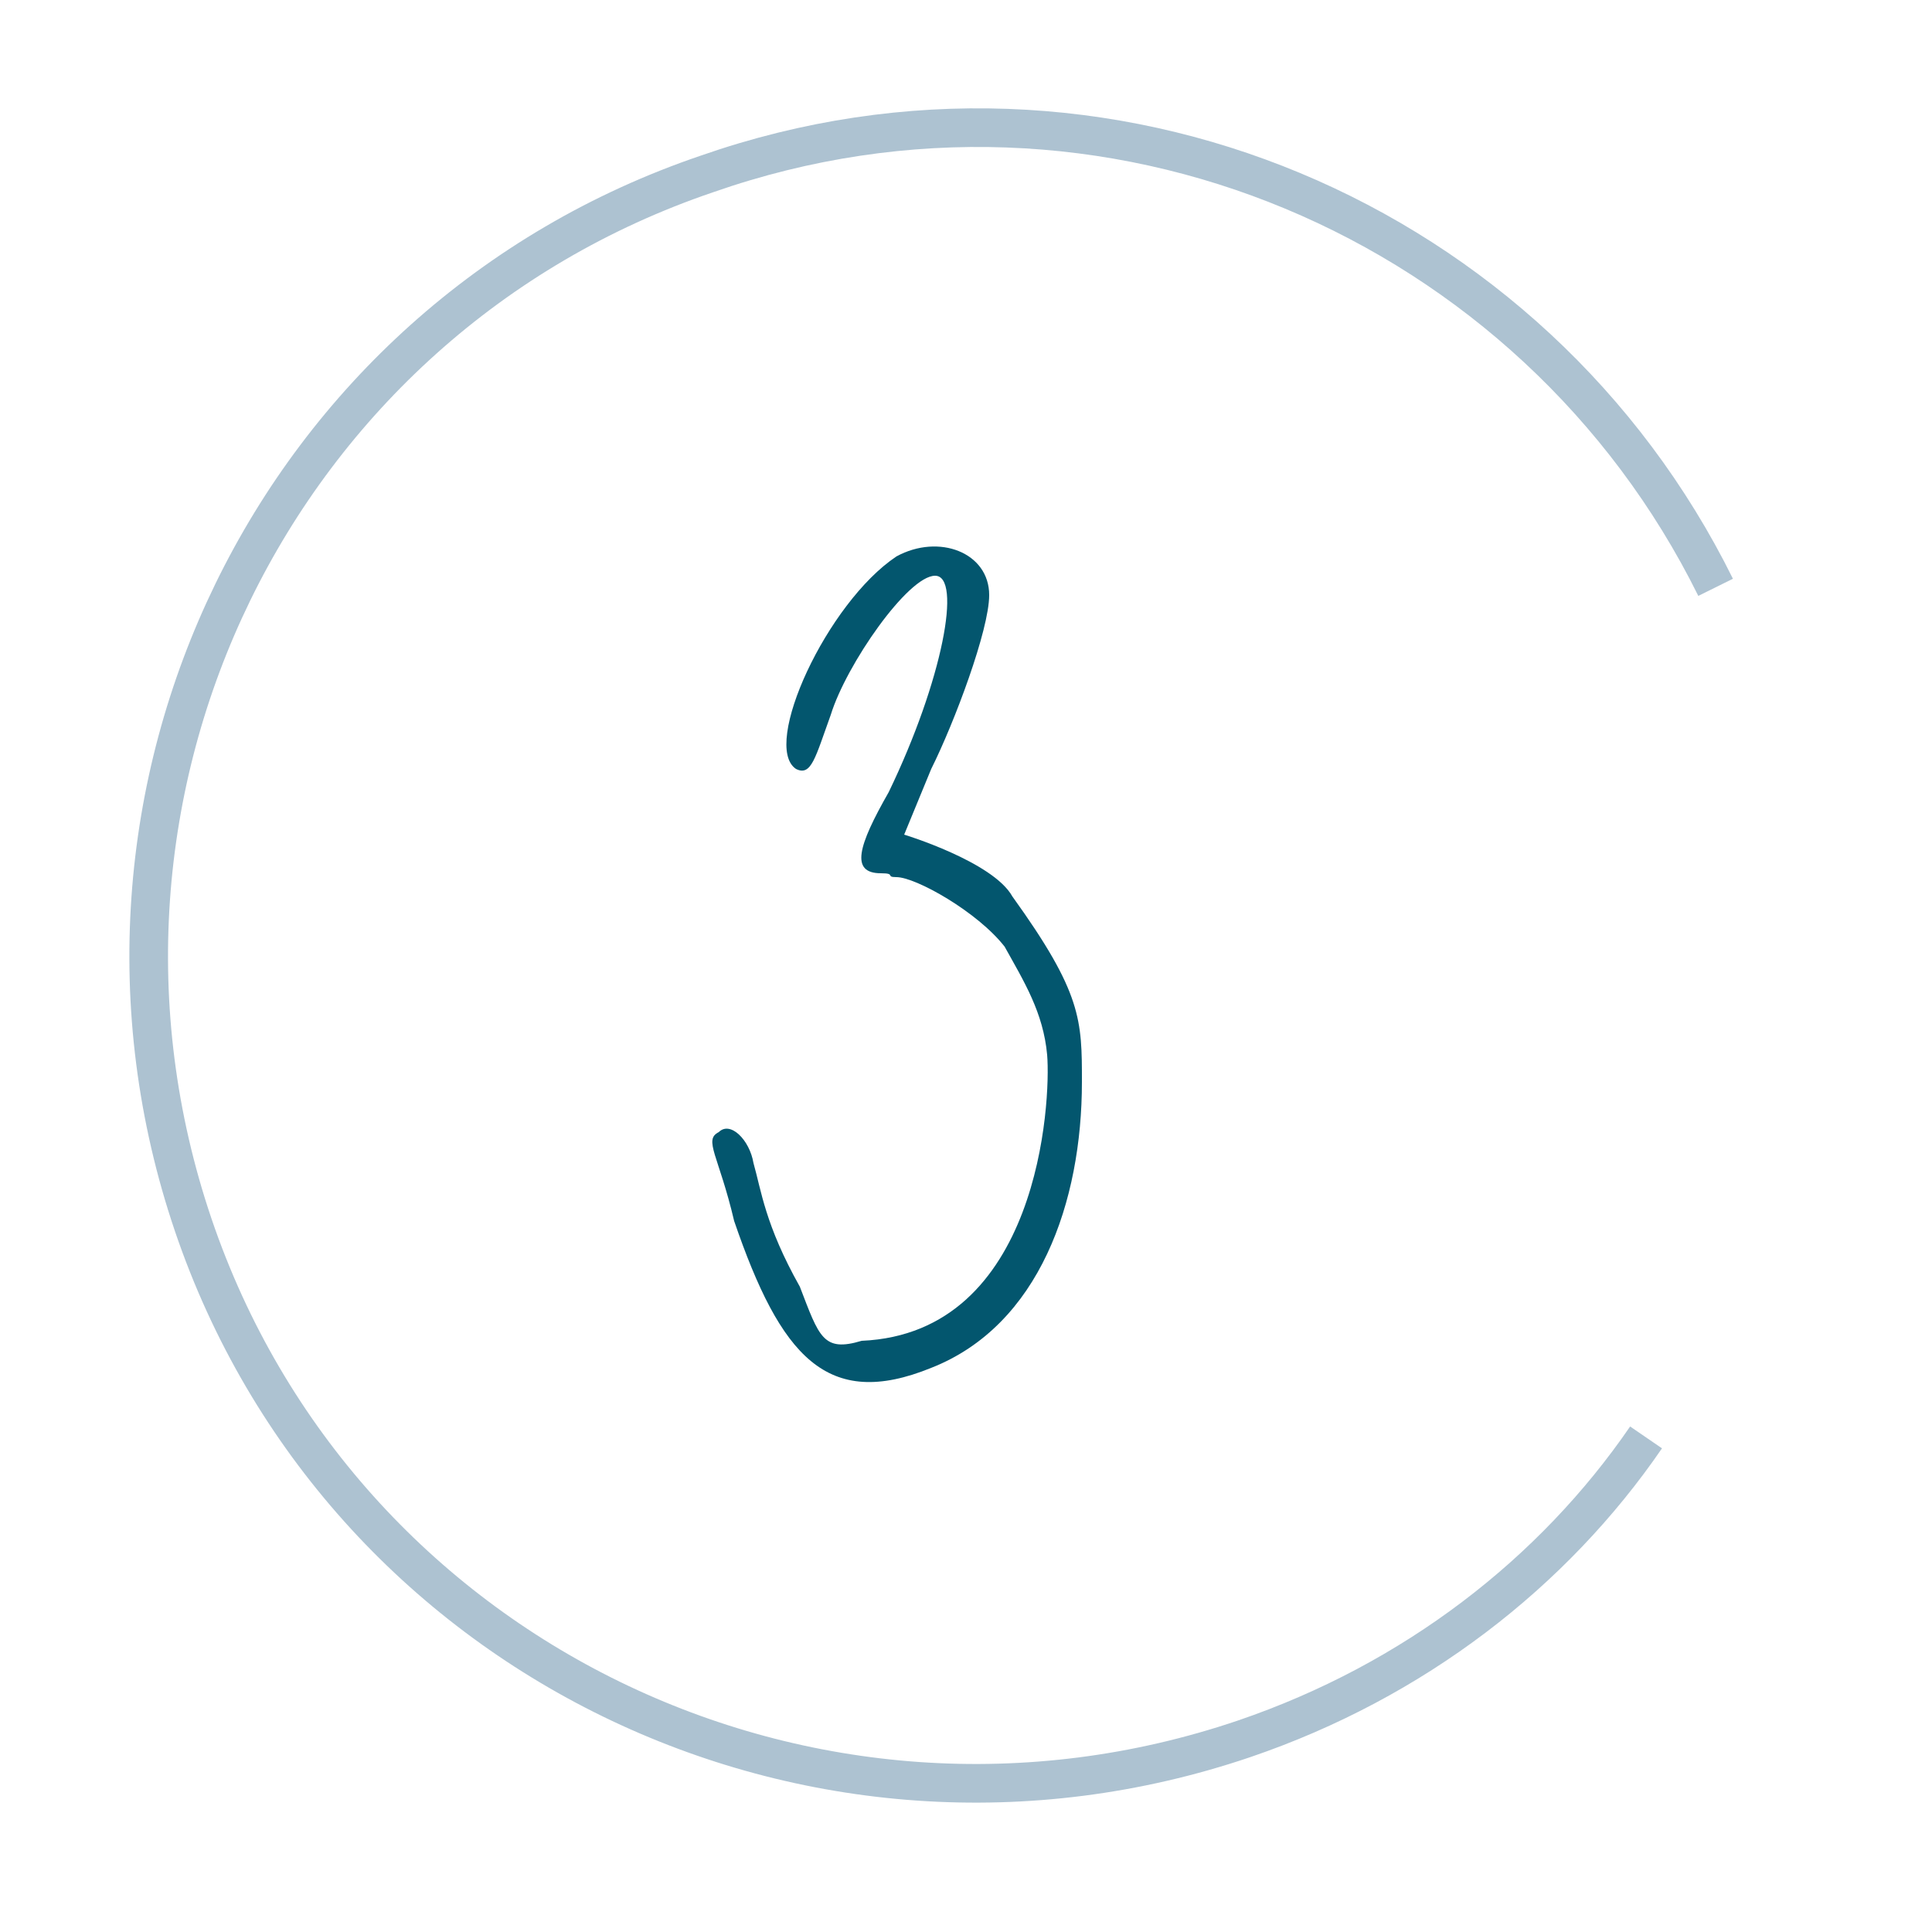 <?xml version="1.0" encoding="utf-8"?>
<!-- Generator: Adobe Illustrator 25.4.2, SVG Export Plug-In . SVG Version: 6.00 Build 0)  -->
<svg version="1.1" id="Ebene_1" xmlns="http://www.w3.org/2000/svg" xmlns:xlink="http://www.w3.org/1999/xlink" x="0px" y="0px"
	 viewBox="0 0 50 50" style="enable-background:new 0 0 50 50;" xml:space="preserve">
<style type="text/css">
	.st0{fill:none;stroke:#ADC2D1;}
	.st1{fill:#03566E;}
</style>
<path class="st0" d="M44.4,15.2C39.7,5.7,28.6,0.9,18.3,4.5C7.1,8.3,1.2,20.5,5,31.7s16,17.1,27.2,13.3c4.4-1.5,8-4.3,10.4-7.8"/>
<g>
	<path class="st1" d="M27.1,27.3c-0.1-1.1-0.6-1.9-1.1-2.8c-0.7-0.9-2.3-1.8-2.8-1.8c-0.3,0,0-0.1-0.4-0.1c-0.8,0-0.6-0.7,0.2-2.1
		c1.4-2.9,1.9-5.6,1.2-5.6s-2.3,2.3-2.7,3.6c-0.4,1.1-0.5,1.6-0.9,1.4c-0.9-0.6,0.8-4.3,2.6-5.5c1.1-0.6,2.4-0.1,2.4,1
		c0,0.9-0.9,3.3-1.5,4.5l-0.7,1.7c0,0,2.3,0.7,2.8,1.6C28,25.7,28,26.4,28,28c0,3.1-1.1,6.3-3.9,7.4c-2.7,1.1-3.9-0.3-5.1-3.8
		c-0.4-1.7-0.8-2.1-0.4-2.3c0.3-0.3,0.8,0.2,0.9,0.8c0.2,0.7,0.3,1.6,1.2,3.2c0.5,1.3,0.6,1.7,1.6,1.4
		C26.9,34.5,27.2,28.5,27.1,27.3z"/>
</g>
</svg>
